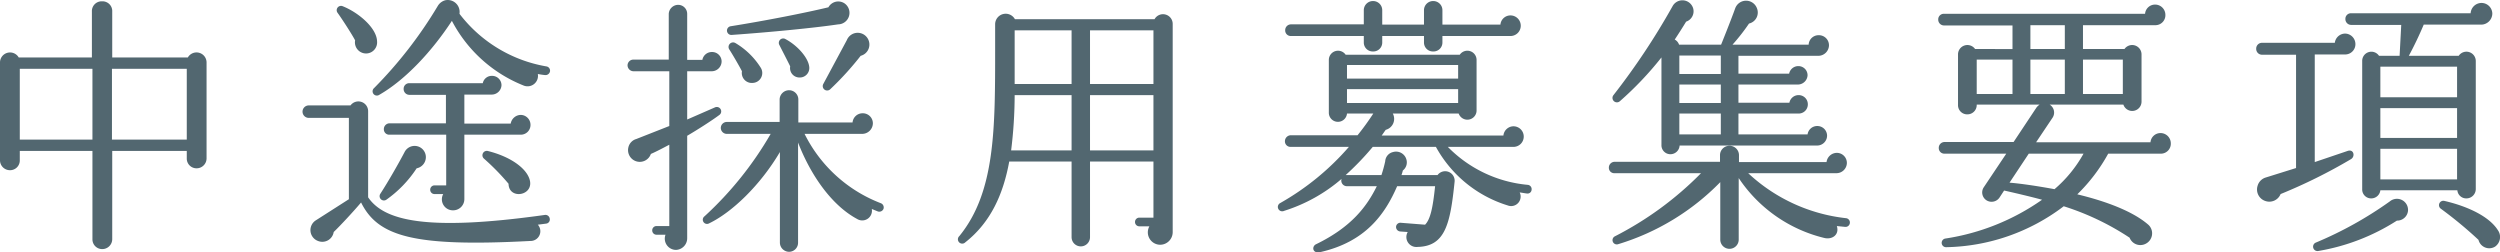 <svg xmlns="http://www.w3.org/2000/svg" width="368.894" height="37.239" viewBox="0 0 368.894 37.239"><path d="M35.24-24.16a1.48,1.48,0,0,0-2.76-.72H21.32v-6.76a1.435,1.435,0,0,0-1.48-1.52,1.445,1.445,0,0,0-1.52,1.52v6.76H7.52a1.481,1.481,0,0,0-2.76.72V-9.68A1.468,1.468,0,0,0,6.24-8.24,1.434,1.434,0,0,0,7.68-9.68v-1.4H18.4V1.96A1.434,1.434,0,0,0,19.84,3.4a1.468,1.468,0,0,0,1.48-1.44V-11.08h11v1.12a1.434,1.434,0,0,0,1.44,1.44,1.468,1.468,0,0,0,1.48-1.44ZM7.68-23.2H18.4v10.44H7.68Zm13.6,0H32.32v10.44H21.28Zm64.64.36a.637.637,0,0,0-.56-.72,20.5,20.5,0,0,1-12.8-7.76,1.759,1.759,0,0,0-2.08-2,1.844,1.844,0,0,0-1.12.84,63.22,63.22,0,0,1-9.4,12.12.629.629,0,0,0,.76,1c3.92-2.24,7.88-6.56,10.72-10.92a20.486,20.486,0,0,0,10.52,9.52,1.541,1.541,0,0,0,2.16-1.68,9.344,9.344,0,0,0,1.04.16A.676.676,0,0,0,85.92-22.84ZM60.4-27.24c-.04-1.96-2.68-4.24-5.08-5.2a.638.638,0,0,0-.76.96c.64.88,2.12,3.16,2.6,4.08A1.641,1.641,0,0,0,59-25.48,1.637,1.637,0,0,0,60.4-27.24ZM83.04-14.92A1.468,1.468,0,0,0,81.6-16.4a1.538,1.538,0,0,0-1.48,1.28H73.28V-19.4h4.08a1.445,1.445,0,0,0,1.4-1.4,1.383,1.383,0,0,0-1.4-1.36A1.343,1.343,0,0,0,76-21.08H65.16a.82.82,0,0,0-.84.84.854.854,0,0,0,.84.88h5.4v4.2H62.24a.854.854,0,0,0-.84.88.788.788,0,0,0,.84.8H70.6V-6H68.88a.632.632,0,0,0-.64.64.632.632,0,0,0,.64.64h1.28a1.624,1.624,0,0,0,1.44,2.4,1.656,1.656,0,0,0,1.68-1.64v-9.52H81.6A1.434,1.434,0,0,0,83.04-14.92ZM85.88-1.08a.637.637,0,0,0-.72-.56C67.52.84,61.4-.84,59.08-4.24V-16.96a1.439,1.439,0,0,0-2.6-.84h-6.2a.923.923,0,0,0-.88.92.923.923,0,0,0,.88.92h5.96v12L51.36-.84a1.706,1.706,0,0,0,.32,3.04A1.7,1.7,0,0,0,54,.88c.96-.92,3.04-3.16,4.04-4.36,2.48,5,7.72,6.6,25,5.68A1.436,1.436,0,0,0,84.12-.2l1.24-.16A.61.61,0,0,0,85.88-1.08ZM67.6-10.16a1.661,1.661,0,0,0-3.16-.72C63.56-9.2,62-6.48,60.88-4.76a.635.635,0,0,0,.88.88,17.188,17.188,0,0,0,4.48-4.64A1.676,1.676,0,0,0,67.6-10.16Zm15.28,3.2c-.56-1.68-2.92-3.32-6.16-4.12a.65.65,0,0,0-.56,1.12A34.987,34.987,0,0,1,79.8-6.24C79.84-3.8,83.72-4.48,82.88-6.96ZM129.4-32.84a1.657,1.657,0,0,0-2.4.56c-3.32.8-9.16,1.96-14.44,2.8a.646.646,0,0,0,.16,1.28c5.68-.4,12.24-1.04,15.72-1.56A1.7,1.7,0,0,0,129.4-32.84Zm-18.16,8.56a1.4,1.4,0,0,0-1.44-1.4,1.416,1.416,0,0,0-1.4,1.16h-2.24v-6.8a1.332,1.332,0,0,0-1.32-1.32,1.4,1.4,0,0,0-1.4,1.32v6.76h-5.2a.854.854,0,0,0-.88.84.888.888,0,0,0,.88.88h5.28v8.08l-4.88,1.92a1.662,1.662,0,0,0-1.16,1.24,1.731,1.731,0,0,0,1.28,2.08,1.729,1.729,0,0,0,2.04-1.12c.84-.36,1.88-.92,2.72-1.36V0h-1.88a.632.632,0,0,0-.64.64.632.632,0,0,0,.64.64h1.32a1.66,1.66,0,0,0,1.56,2.24,1.723,1.723,0,0,0,1.64-1.76V-13.32c1.44-.84,3.64-2.24,4.76-3.08a.65.65,0,0,0-.64-1.12l-4.12,1.8v-7.12h3.6A1.468,1.468,0,0,0,111.24-24.28Zm21.72-3.04a1.726,1.726,0,0,0-3.24-.12l-3.48,6.48a.651.651,0,0,0,1,.8,44.337,44.337,0,0,0,4.52-4.96A1.716,1.716,0,0,0,132.96-27.32Zm-8.8,3.76c-.16-1.24-1.64-3.04-3.52-4.04a.648.648,0,0,0-.88.88c.28.56,1.32,2.56,1.6,3.16a1.386,1.386,0,0,0,1.36,1.64A1.4,1.4,0,0,0,124.16-23.56Zm-7.12.24A11.045,11.045,0,0,0,113.28-27a.67.67,0,0,0-.92.92c.4.6,1.52,2.52,1.88,3.24a1.473,1.473,0,0,0,1.6,1.72A1.466,1.466,0,0,0,117.04-23.32Zm18.08,20.8a.667.667,0,0,0-.36-.84A20.915,20.915,0,0,1,123.48-13.6H132a1.588,1.588,0,0,0,1.56-1.56,1.486,1.486,0,0,0-1.52-1.48,1.483,1.483,0,0,0-1.48,1.36h-8v-3.44a1.367,1.367,0,0,0-1.36-1.32,1.4,1.4,0,0,0-1.4,1.32v3.36H112a.888.888,0,0,0-.88.88.888.888,0,0,0,.88.88h6.48a51.152,51.152,0,0,1-9.76,12.16A.622.622,0,0,0,109.4-.4c3.4-1.64,7.56-5.64,10.44-10.52V2.48A1.367,1.367,0,0,0,121.2,3.8a1.332,1.332,0,0,0,1.32-1.32v-14.8c1.84,4.76,4.92,9.24,8.72,11.28a1.434,1.434,0,0,0,2.16-1.48l.88.36A.667.667,0,0,0,135.12-2.52ZM177.8-29.84a1.429,1.429,0,0,0-2.68-.68h-20.6a1.556,1.556,0,0,0-2.92.76v3.52c0,11.84.04,21.2-5.28,27.72a.637.637,0,1,0,.88.92c3.76-2.96,5.6-7.12,6.48-11.92h9.2V1.64a1.36,1.36,0,0,0,2.72,0V-9.52h9.36v8.28h-2.08a.632.632,0,0,0-.64.64.632.632,0,0,0,.64.64h1.48a1.833,1.833,0,0,0,1.6,2.72A1.861,1.861,0,0,0,177.8.92Zm-23.32.96h8.4v7.92h-8.4Zm11.12,0h9.36v7.92H165.6ZM153.96-11.16a66.637,66.637,0,0,0,.52-8.16h8.4v8.16Zm11.64-8.16h9.36v8.16H165.6Zm63.56-10.24a1.519,1.519,0,0,0-1.52-1.52,1.483,1.483,0,0,0-1.48,1.36H217.6v-2.12a1.349,1.349,0,0,0-1.36-1.36,1.349,1.349,0,0,0-1.36,1.36v2.12h-6.16v-2.12a1.349,1.349,0,0,0-1.36-1.36A1.349,1.349,0,0,0,206-31.84v2.08H195.24a.854.854,0,0,0-.84.88.82.82,0,0,0,.84.84H206v.96a1.316,1.316,0,0,0,1.36,1.32,1.316,1.316,0,0,0,1.36-1.32v-.96h6.16v.96a1.316,1.316,0,0,0,1.36,1.32,1.316,1.316,0,0,0,1.36-1.32v-.96h10.04A1.519,1.519,0,0,0,229.16-29.56Zm1.6,24.2a.637.637,0,0,0-.56-.72,18.867,18.867,0,0,1-11.8-5.6h9.68a1.519,1.519,0,0,0,1.52-1.52,1.519,1.519,0,0,0-1.52-1.52,1.512,1.512,0,0,0-1.48,1.36H208.64c.24-.32.44-.64.6-.84a1.669,1.669,0,0,0,1.04-2.4H220a1.359,1.359,0,0,0,2.64-.44v-7.48a1.359,1.359,0,0,0-2.48-.76H203.32a1.359,1.359,0,0,0-2.48.76v7.76a1.343,1.343,0,0,0,2.68.16h3.88a38.536,38.536,0,0,1-2.32,3.2h-9.84a.888.888,0,0,0-.88.88.82.82,0,0,0,.84.84h8.6A38.469,38.469,0,0,1,193.68-3.4a.644.644,0,0,0,.56,1.16,23.947,23.947,0,0,0,8.48-4.72.821.821,0,0,0,.76,1.08h4.44c-1.44,2.92-3.68,6-8.96,8.56-.68.32-.56,1.44.64,1.16,6.64-1.52,9.52-5.56,11.32-9.72h5.6C216.2-2.8,215.84-1,215.04-.2l-3.56-.28a.637.637,0,0,0-.72.56.668.668,0,0,0,.6.72l1.12.08a1.47,1.47,0,0,0,1.44,2.2c4.12-.08,4.84-3.44,5.48-9.64a1.4,1.4,0,0,0-2.52-.96h-5.32a6.168,6.168,0,0,0,.2-.68,1.5,1.5,0,0,0,.52-1.64,1.583,1.583,0,0,0-1.96-1.08,1.478,1.478,0,0,0-1.16,1.36,19.35,19.35,0,0,1-.56,2.04h-5.28a41.3,41.3,0,0,0,4-4.16h9.32a18.2,18.2,0,0,0,10.6,8.64A1.4,1.4,0,0,0,229-4.96c.36.04.72.12,1.08.16A.6.6,0,0,0,230.76-5.36Zm-27.24-18.4h16.4v2h-16.4Zm0,3.56h16.4v2.04h-16.4Zm71.12-6.48a1.486,1.486,0,0,0-1.52-1.48,1.461,1.461,0,0,0-1.48,1.4H260.4a29.16,29.16,0,0,0,2.44-3.12A1.668,1.668,0,0,0,264-32.16a1.708,1.708,0,0,0-3.2.04c-.64,1.8-2.08,5.36-2.08,5.36h-6.2a1.333,1.333,0,0,0-.64-.76q.84-1.26,1.68-2.64a1.611,1.611,0,0,0,1.04-1.96,1.652,1.652,0,0,0-3.04-.32,103.224,103.224,0,0,1-8.72,13.12.654.654,0,0,0,.92.92,48.825,48.825,0,0,0,6.16-6.48v12.92a1.316,1.316,0,0,0,1.32,1.36,1.36,1.36,0,0,0,1.36-1.28h20.28a1.469,1.469,0,0,0,1.48-1.44,1.434,1.434,0,0,0-1.44-1.44,1.43,1.43,0,0,0-1.44,1.24h-10.2V-16.6h8.88a1.349,1.349,0,0,0,1.36-1.36,1.349,1.349,0,0,0-1.36-1.36,1.377,1.377,0,0,0-1.36,1.12h-7.52v-2.68h8.76a1.441,1.441,0,0,0,1.44-1.36,1.349,1.349,0,0,0-1.36-1.36,1.376,1.376,0,0,0-1.36,1.12h-7.48v-2.64h11.84A1.581,1.581,0,0,0,274.64-26.68Zm-22.08,1.52h6.12v2.72h-6.12Zm0,4.28h6.12v2.72h-6.12Zm0,4.28h6.12v3.08h-6.12ZM277.72-.44a.637.637,0,0,0-.56-.72A25.189,25.189,0,0,1,262.72-7.8h13.04a1.538,1.538,0,0,0,1.52-1.48,1.486,1.486,0,0,0-1.48-1.52,1.551,1.551,0,0,0-1.52,1.36H261.36v-1.04a1.383,1.383,0,0,0-1.4-1.36,1.383,1.383,0,0,0-1.4,1.36v1H243a.854.854,0,0,0-.84.88.788.788,0,0,0,.84.8h12.76a49.232,49.232,0,0,1-12.72,9.32.63.63,0,0,0,.48,1.16A35.4,35.4,0,0,0,258.6-6.48V2a1.36,1.36,0,0,0,2.72,0V-7.08a21.166,21.166,0,0,0,12.64,8.84c1.2.28,2.24-.52,1.84-1.76l1.2.12A.637.637,0,0,0,277.72-.44ZM325.08-12.2a1.519,1.519,0,0,0-1.52-1.52,1.483,1.483,0,0,0-1.48,1.36H305.2L307.64-16a1.376,1.376,0,0,0-.44-1.92h10.88a1.376,1.376,0,0,0,2.68-.44v-6.96a1.385,1.385,0,0,0-2.52-.8h-6.12v-3.52h10.76a1.471,1.471,0,0,0,1.4-1.52,1.519,1.519,0,0,0-1.52-1.52,1.483,1.483,0,0,0-1.48,1.36H291.6a.82.82,0,0,0-.84.84.854.854,0,0,0,.84.88h10.12v3.48H296.2a1.385,1.385,0,0,0-2.52.8v7.48a1.349,1.349,0,0,0,1.36,1.36,1.377,1.377,0,0,0,1.4-1.44h9.28a2.1,2.1,0,0,0-.44.4l-3.4,5.12h-10.2a.854.854,0,0,0-.84.88.82.82,0,0,0,.84.84h9.12l-3.32,4.96a1.373,1.373,0,0,0,.4,1.92,1.409,1.409,0,0,0,1.92-.4l.68-1.04c1.44.32,4,.92,5.6,1.36a33.568,33.568,0,0,1-14.24,5.72.642.642,0,0,0,.08,1.28,29.5,29.5,0,0,0,17.36-6.04A38.692,38.692,0,0,1,319,1.72a1.7,1.7,0,0,0,2.32.92,1.724,1.724,0,0,0,.48-2.8c-2.36-2.08-6.52-3.56-10.52-4.52a25.463,25.463,0,0,0,4.56-6h7.84A1.471,1.471,0,0,0,325.08-12.2ZM304.36-29.64h5.08v3.52h-5.08Zm-7.92,5.08h5.28v5.08h-5.28Zm7.92,0h5.08v5.08h-5.08Zm7.76,0H318v5.08h-5.88Zm.08,13.88a19.039,19.039,0,0,1-4.28,5.24c-2.6-.48-5.08-.84-6.64-.96l2.84-4.28Zm60.32-20.64a1.6,1.6,0,0,0-1.6-1.6,1.617,1.617,0,0,0-1.6,1.52H351.68a.82.82,0,0,0-.84.84.854.854,0,0,0,.84.88h7.4l-.24,4.56H355.8a1.353,1.353,0,0,0-2.48.76V-5.44a1.316,1.316,0,0,0,1.32,1.36A1.35,1.35,0,0,0,356-5.28h11.36a1.311,1.311,0,0,0,1.32,1.2,1.383,1.383,0,0,0,1.4-1.36V-24.36a1.378,1.378,0,0,0-2.52-.76H360.2c.8-1.48,1.56-3.08,2.2-4.6h8.52A1.659,1.659,0,0,0,372.52-31.32Zm-20.2,4.48a1.554,1.554,0,0,0-1.52-1.56,1.551,1.551,0,0,0-1.52,1.36H338.52a.854.854,0,0,0-.84.88.854.854,0,0,0,.84.88h5.04V-8.56l-4.48,1.4a1.783,1.783,0,0,0-1.2,1.24,1.787,1.787,0,0,0,1.2,2.24,1.793,1.793,0,0,0,2.2-1.04,78.724,78.724,0,0,0,10.4-5.16c.64-.4.4-1.52-.52-1.2l-4.84,1.64V-25.32h4.4A1.515,1.515,0,0,0,352.32-26.84ZM356-23.52h11.32V-19H356Zm0,6.12h11.32V-13H356Zm0,6h11.32v4.52H356Zm4.08,9.16a1.639,1.639,0,0,0-2.68-1.4,55.559,55.559,0,0,1-10.92,6.08.649.649,0,0,0,.36,1.24A30.989,30.989,0,0,0,358.44-.8,1.614,1.614,0,0,0,360.08-2.24ZM373.36.64c-1.32-2.12-4.64-3.6-7.96-4.36a.645.645,0,0,0-.48,1.16,60.793,60.793,0,0,1,5.56,4.6,1.638,1.638,0,0,0,2.44,1A1.731,1.731,0,0,0,373.36.64Z" transform="translate(-4.76 33.355)" fill="#526770"/></svg>